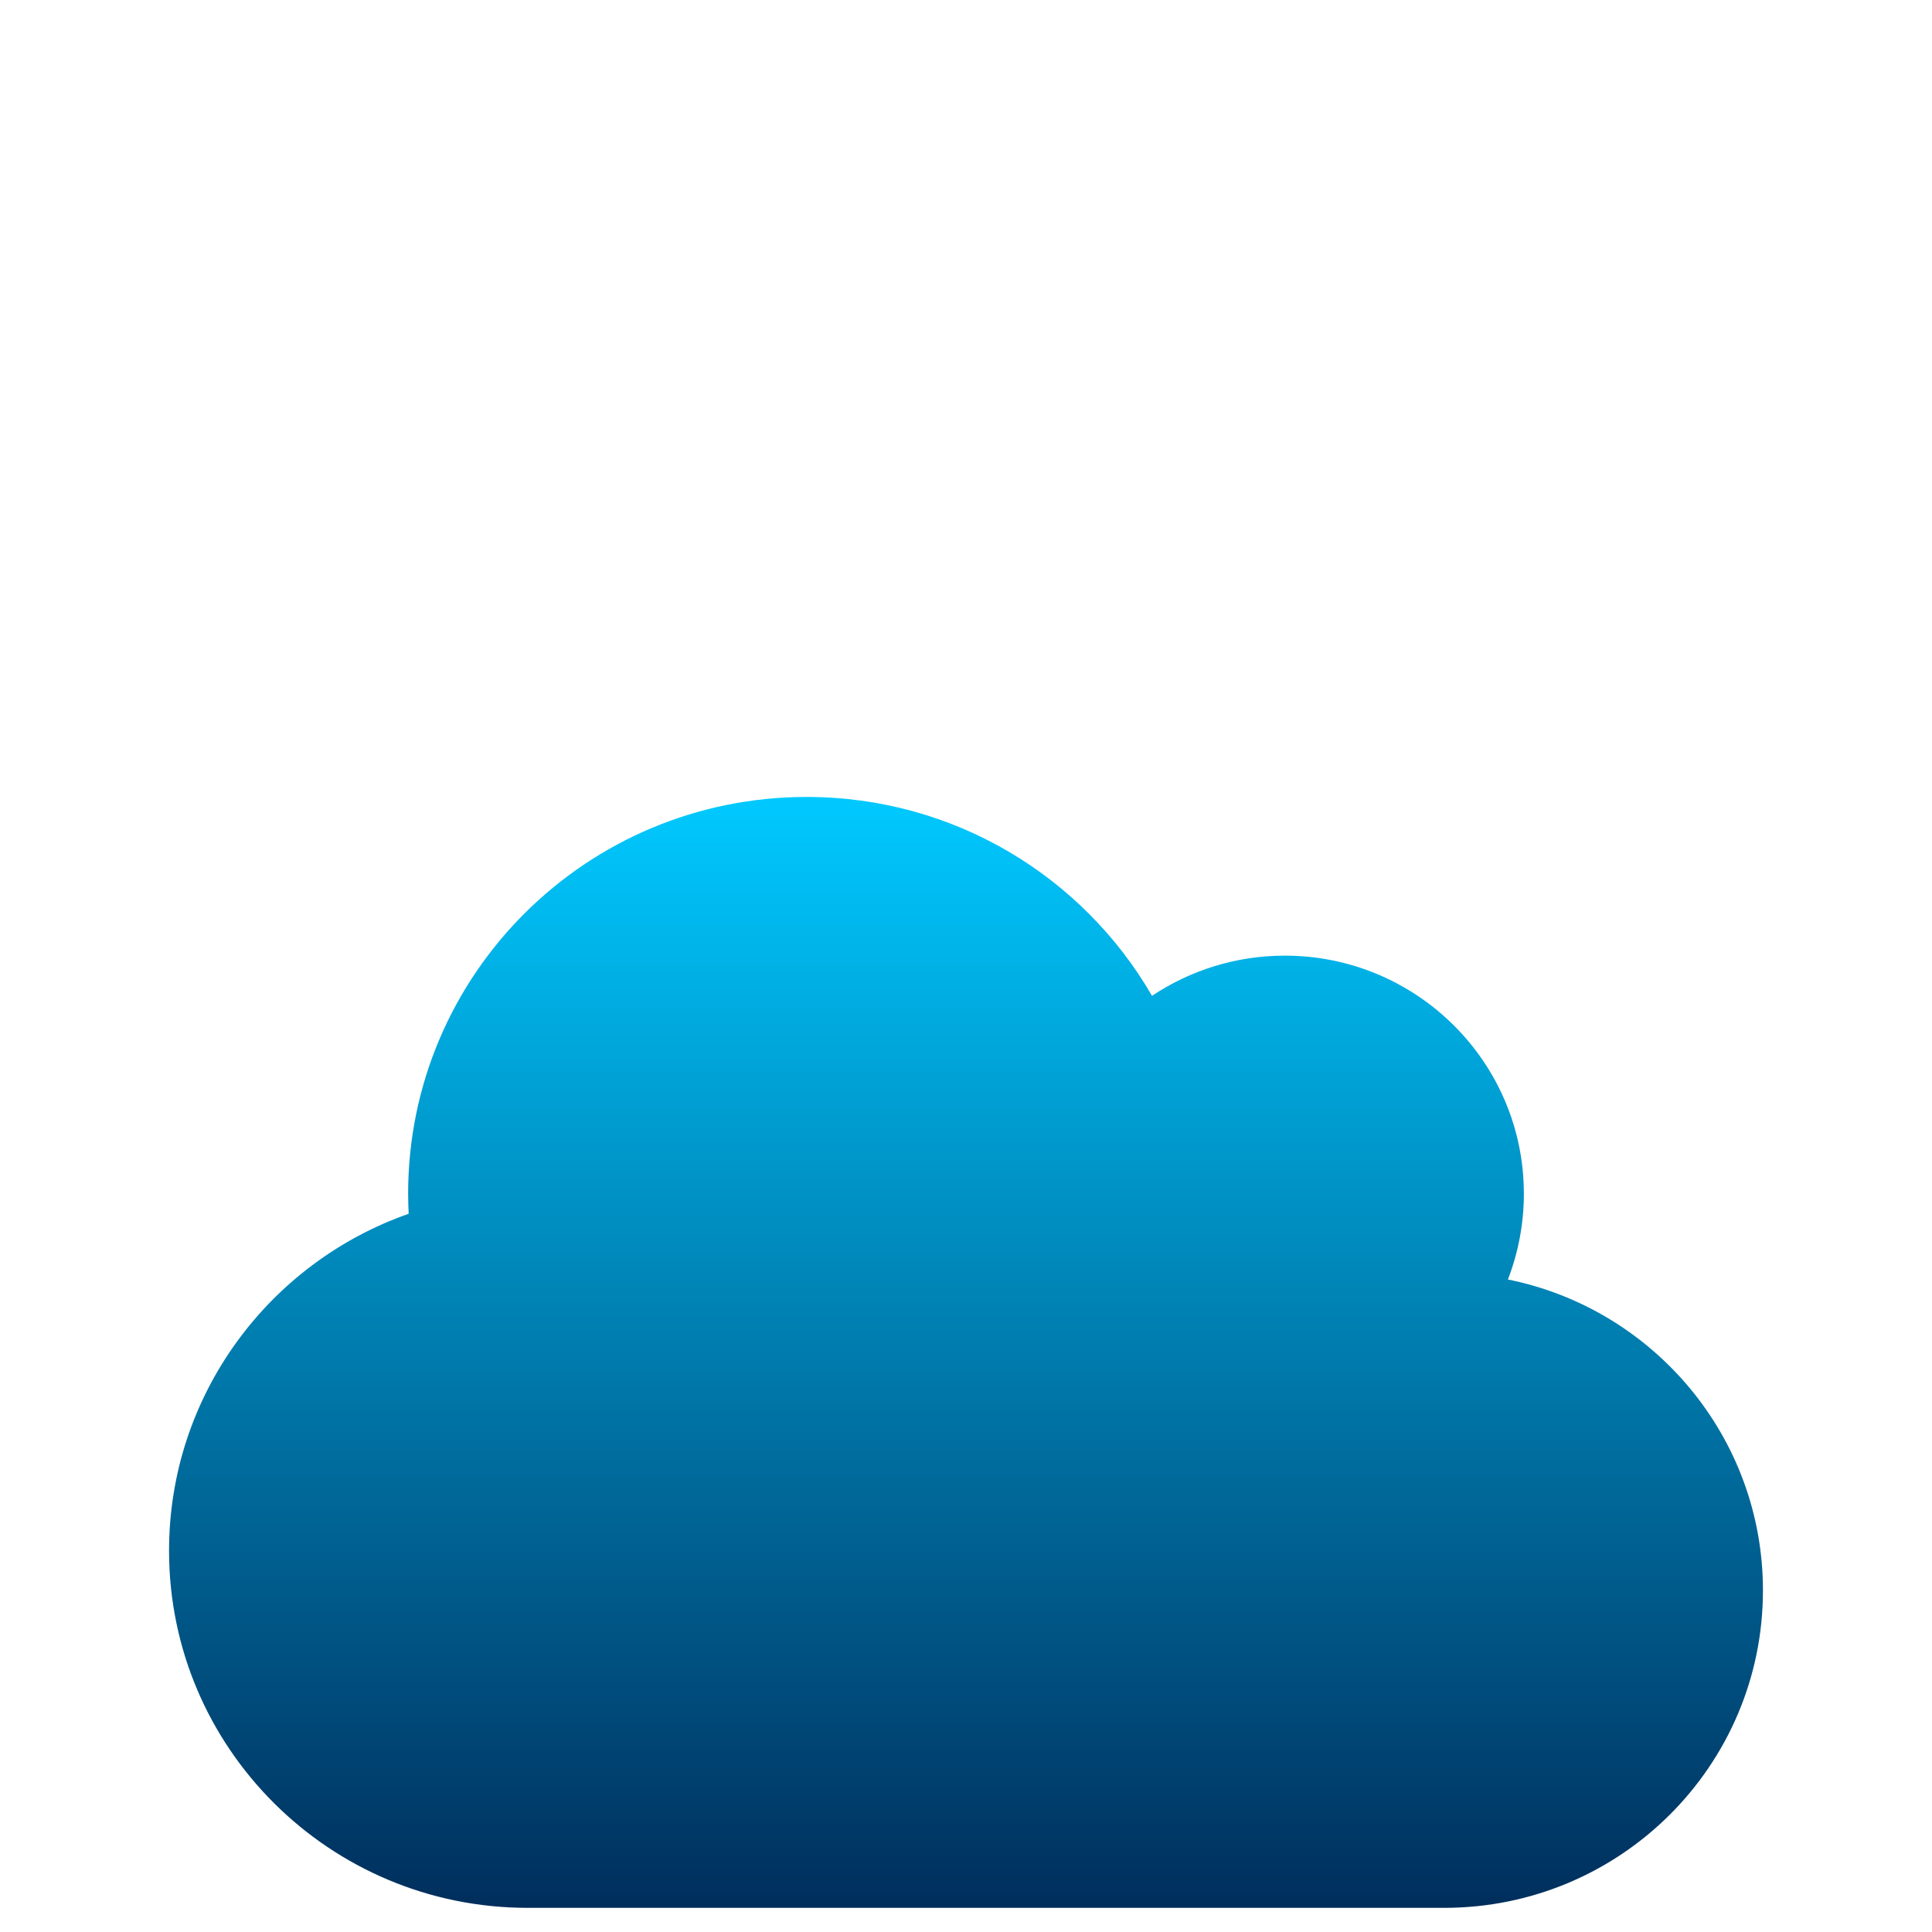 <?xml version="1.0" encoding="UTF-8"?>
<svg xmlns="http://www.w3.org/2000/svg" width="80" height="80" viewBox="0 0 80 80" fill="none">
  <path d="M7 64.214C7 72.377 13.652 79 21.85 79H59.8C67.091 79 73 73.117 73 65.857C73 59.501 68.463 54.193 62.44 52.981C62.863 51.883 63.1 50.681 63.1 49.429C63.1 43.987 58.666 39.571 53.2 39.571C51.168 39.571 49.271 40.188 47.703 41.235C44.847 36.306 39.515 33 33.4 33C24.284 33 16.9 40.352 16.9 49.429C16.9 49.706 16.91 49.983 16.921 50.26C11.146 52.283 7 57.766 7 64.214Z" fill="url(#paint0_linear_3658_957)"></path>
  <defs>
    <linearGradient id="paint0_linear_3658_957" x1="40" y1="33" x2="40" y2="79" gradientUnits="userSpaceOnUse">
      <stop stop-color="#00C9FF"></stop>
      <stop offset="1" stop-color="#002E5C"></stop>
    </linearGradient>
  </defs>
</svg>
